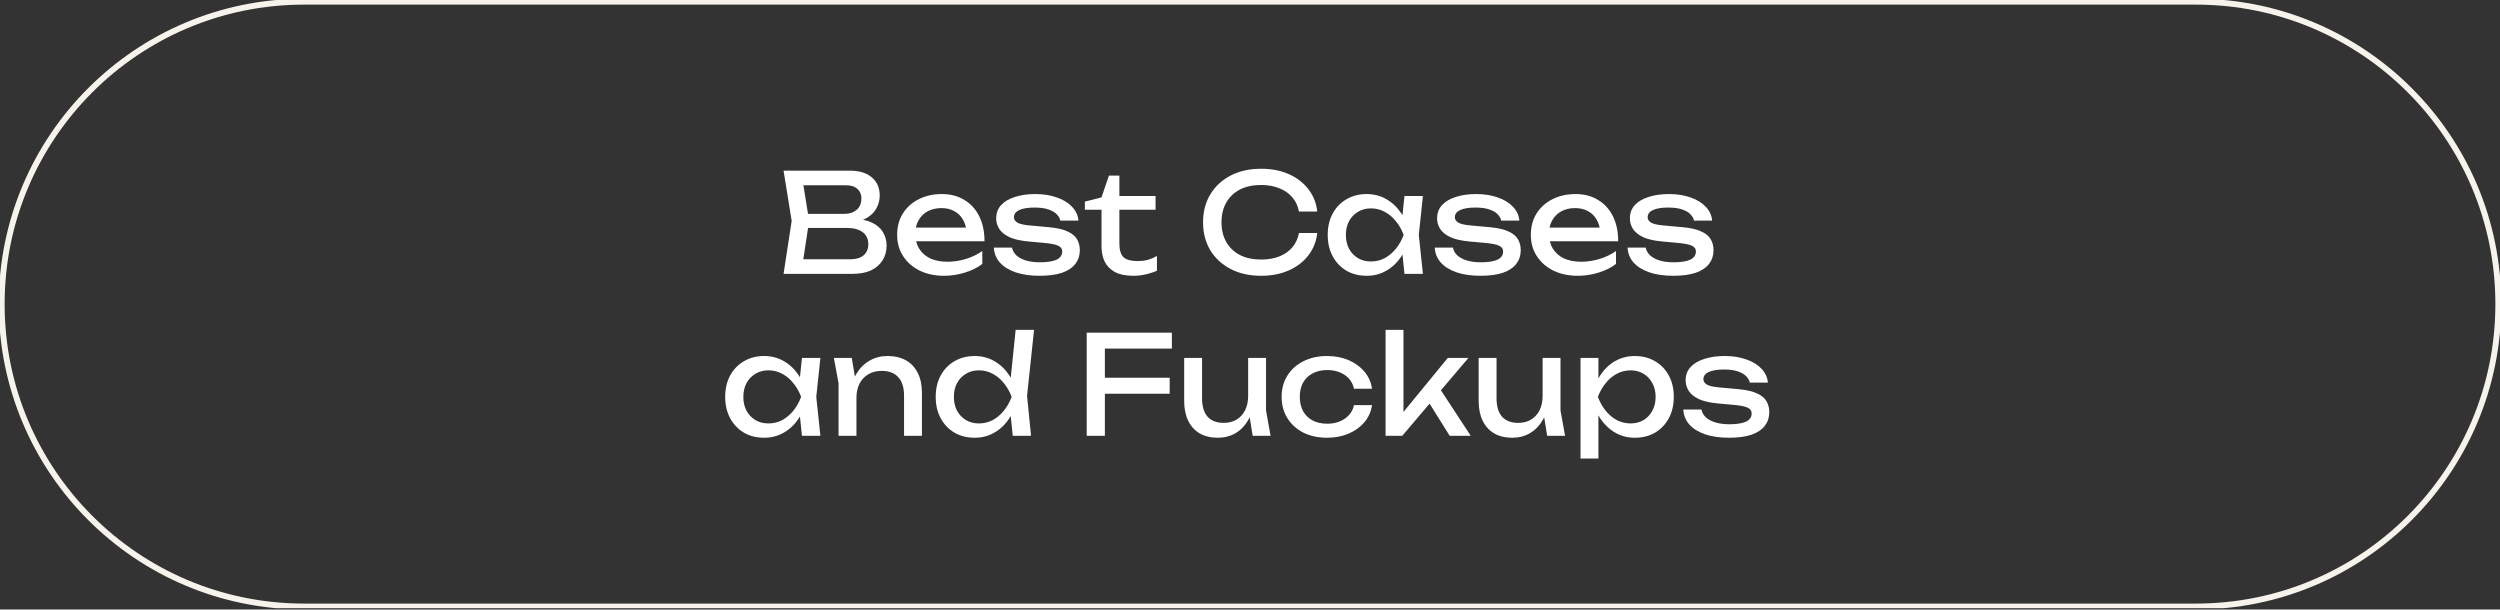 <?xml version="1.0" encoding="UTF-8"?> <svg xmlns="http://www.w3.org/2000/svg" width="849" height="207" viewBox="0 0 849 207" fill="none"><rect x="0" y="0" width="849" height="207" fill="#333333" stroke="none"/><g clip-path="url(#clip0_282_181)"><path fill-rule="evenodd" clip-rule="evenodd" d="M103.272 1.57C47.104 1.57 1.57 47.104 1.57 103.272C1.57 159.44 47.104 204.974 103.272 204.974H745.728C801.896 204.974 847.429 159.44 847.429 103.272C847.429 47.104 801.896 1.57 745.728 1.57H103.272ZM-0.43 103.272C-0.43 45.999 45.999 -0.43 103.272 -0.43H745.728C803 -0.43 849.429 45.999 849.429 103.272C849.429 160.545 803 206.974 745.728 206.974H103.272C45.999 206.974 -0.43 160.545 -0.43 103.272Z" fill="#F5F3EC"></path><path d="M600.846 139.965C600.846 141.74 600.348 143.282 599.351 144.59C598.354 145.898 596.844 146.911 594.819 147.627C592.795 148.312 590.257 148.655 587.204 148.655C584.059 148.655 581.334 148.265 579.029 147.487C576.724 146.677 574.933 145.556 573.656 144.123C572.411 142.659 571.741 140.977 571.647 139.078H577.814C578.001 140.074 578.499 140.962 579.309 141.74C580.15 142.488 581.24 143.064 582.579 143.469C583.95 143.874 585.507 144.076 587.251 144.076C589.774 144.076 591.674 143.78 592.951 143.189C594.228 142.566 594.866 141.631 594.866 140.386C594.866 139.545 594.43 138.906 593.558 138.47C592.717 138.034 591.113 137.707 588.746 137.489L583.561 137.022C580.757 136.773 578.546 136.274 576.927 135.527C575.307 134.748 574.155 133.814 573.469 132.724C572.784 131.603 572.442 130.419 572.442 129.173C572.442 127.367 573.002 125.856 574.124 124.642C575.245 123.427 576.802 122.508 578.795 121.885C580.789 121.231 583.109 120.904 585.756 120.904C588.497 120.904 590.942 121.294 593.091 122.072C595.24 122.82 596.953 123.879 598.23 125.249C599.507 126.588 600.223 128.146 600.379 129.921H594.212C594.088 129.204 593.714 128.519 593.091 127.865C592.499 127.18 591.58 126.619 590.335 126.183C589.12 125.716 587.485 125.483 585.429 125.483C583.249 125.483 581.536 125.763 580.29 126.324C579.076 126.884 578.468 127.71 578.468 128.8C578.468 129.485 578.842 130.077 579.59 130.575C580.337 131.042 581.723 131.369 583.747 131.556L590.428 132.163C593.106 132.412 595.193 132.895 596.688 133.612C598.214 134.297 599.289 135.184 599.912 136.274C600.535 137.365 600.846 138.595 600.846 139.965Z" fill="white"></path><path d="M536.743 121.558H542.816V130.762L542.536 131.696V137.022L542.816 138.657V155.709H536.743V121.558ZM540.481 134.779C541.072 131.976 542.053 129.547 543.424 127.492C544.794 125.405 546.476 123.785 548.469 122.633C550.494 121.48 552.736 120.904 555.197 120.904C557.782 120.904 560.071 121.496 562.064 122.68C564.058 123.832 565.615 125.451 566.736 127.538C567.857 129.594 568.418 132.008 568.418 134.779C568.418 137.52 567.857 139.934 566.736 142.021C565.615 144.107 564.058 145.743 562.064 146.926C560.071 148.078 557.782 148.655 555.197 148.655C552.736 148.655 550.509 148.078 548.516 146.926C546.523 145.774 544.825 144.154 543.424 142.067C542.053 139.981 541.072 137.551 540.481 134.779ZM562.251 134.779C562.251 133.004 561.877 131.447 561.13 130.108C560.414 128.737 559.417 127.678 558.14 126.931C556.863 126.152 555.399 125.763 553.748 125.763C552.098 125.763 550.54 126.152 549.077 126.931C547.644 127.678 546.383 128.737 545.293 130.108C544.202 131.447 543.315 133.004 542.63 134.779C543.315 136.555 544.202 138.128 545.293 139.498C546.383 140.837 547.644 141.896 549.077 142.675C550.54 143.422 552.098 143.796 553.748 143.796C555.399 143.796 556.863 143.422 558.14 142.675C559.417 141.896 560.414 140.837 561.13 139.498C561.877 138.128 562.251 136.555 562.251 134.779Z" fill="white"></path><path d="M513.598 148.655C511.169 148.655 509.098 148.157 507.385 147.16C505.703 146.163 504.41 144.731 503.507 142.862C502.604 140.993 502.152 138.766 502.152 136.181V121.559H508.226V135.247C508.226 137.988 508.849 140.074 510.094 141.507C511.371 142.909 513.193 143.609 515.56 143.609C517.273 143.609 518.737 143.236 519.952 142.488C521.198 141.741 522.163 140.682 522.848 139.311C523.533 137.91 523.876 136.29 523.876 134.453L525.978 135.621C525.729 138.33 525.044 140.666 523.923 142.628C522.802 144.559 521.353 146.054 519.578 147.113C517.803 148.141 515.809 148.655 513.598 148.655ZM525.418 148.001L523.876 138.47V121.559H529.949V139.405L531.491 148.001H525.418Z" fill="white"></path><path d="M476.617 142.721L474.842 142.067L491.66 121.558H498.668L476.197 148H470.544V112.027H476.617V142.721ZM484.139 134.919L488.39 131.088L499.462 148H492.314L484.139 134.919Z" fill="white"></path><path d="M465.937 137.583C465.625 139.763 464.769 141.694 463.367 143.376C461.966 145.026 460.175 146.319 457.995 147.253C455.815 148.187 453.385 148.655 450.707 148.655C447.655 148.655 444.96 148.078 442.625 146.926C440.32 145.743 438.513 144.107 437.205 142.021C435.897 139.934 435.243 137.52 435.243 134.779C435.243 132.039 435.897 129.625 437.205 127.538C438.513 125.451 440.32 123.832 442.625 122.68C444.96 121.496 447.655 120.904 450.707 120.904C453.385 120.904 455.815 121.371 457.995 122.306C460.175 123.24 461.966 124.548 463.367 126.23C464.769 127.881 465.625 129.812 465.937 132.023H459.817C459.381 130.03 458.337 128.473 456.687 127.351C455.036 126.23 453.043 125.67 450.707 125.67C448.838 125.67 447.203 126.043 445.801 126.791C444.4 127.507 443.31 128.55 442.531 129.921C441.784 131.26 441.41 132.88 441.41 134.779C441.41 136.648 441.784 138.268 442.531 139.638C443.31 141.009 444.4 142.067 445.801 142.815C447.203 143.531 448.838 143.889 450.707 143.889C453.074 143.889 455.083 143.313 456.733 142.161C458.384 141.009 459.412 139.482 459.817 137.583H465.937Z" fill="white"></path><path d="M413.593 148.655C411.164 148.655 409.093 148.157 407.38 147.16C405.698 146.163 404.405 144.731 403.502 142.862C402.599 140.993 402.147 138.766 402.147 136.181V121.559H408.221V135.247C408.221 137.988 408.844 140.074 410.089 141.507C411.366 142.909 413.188 143.609 415.555 143.609C417.268 143.609 418.732 143.236 419.947 142.488C421.193 141.741 422.158 140.682 422.843 139.311C423.529 137.91 423.871 136.29 423.871 134.453L425.974 135.621C425.724 138.33 425.039 140.666 423.918 142.628C422.797 144.559 421.348 146.054 419.573 147.113C417.798 148.141 415.805 148.655 413.593 148.655ZM425.413 148.001L423.871 138.47V121.559H429.945V139.405L431.486 148.001H425.413Z" fill="white"></path><path d="M372.04 128.286H397.221V133.706H372.04V128.286ZM397.968 112.963V118.382H371.853L375.217 114.878V148.001H369.05V112.963H397.968Z" fill="white"></path><path d="M343.929 148L342.901 137.956L344.256 134.826L342.947 131.228L344.91 112.027H351.17L348.787 134.405L350.142 148H343.929ZM345.704 134.779C345.112 137.551 344.131 139.98 342.761 142.067C341.39 144.154 339.693 145.773 337.668 146.926C335.675 148.078 333.448 148.654 330.988 148.654C328.403 148.654 326.114 148.078 324.12 146.926C322.127 145.742 320.57 144.107 319.448 142.02C318.327 139.933 317.767 137.52 317.767 134.779C317.767 132.007 318.327 129.593 319.448 127.538C320.57 125.451 322.127 123.831 324.12 122.679C326.114 121.495 328.403 120.904 330.988 120.904C333.448 120.904 335.675 121.48 337.668 122.632C339.693 123.785 341.39 125.404 342.761 127.491C344.162 129.547 345.143 131.976 345.704 134.779ZM323.933 134.779C323.933 136.554 324.292 138.127 325.008 139.497C325.755 140.837 326.768 141.896 328.045 142.674C329.321 143.422 330.785 143.795 332.436 143.795C334.118 143.795 335.675 143.422 337.108 142.674C338.54 141.896 339.802 140.837 340.892 139.497C342.013 138.127 342.901 136.554 343.555 134.779C342.901 133.004 342.013 131.446 340.892 130.107C339.802 128.737 338.54 127.678 337.108 126.93C335.675 126.152 334.118 125.762 332.436 125.762C330.785 125.762 329.321 126.152 328.045 126.93C326.768 127.678 325.755 128.737 325.008 130.107C324.292 131.446 323.933 133.004 323.933 134.779Z" fill="white"></path><path d="M283.188 121.558H289.261L290.849 131.089V148.001H284.776V130.201L283.188 121.558ZM301.361 120.904C303.852 120.904 305.97 121.403 307.714 122.399C309.458 123.396 310.782 124.829 311.685 126.697C312.62 128.535 313.087 130.762 313.087 133.378V148.001H307.014V134.359C307.014 131.587 306.36 129.5 305.051 128.099C303.774 126.666 301.89 125.95 299.399 125.95C297.686 125.95 296.175 126.339 294.867 127.118C293.59 127.865 292.593 128.924 291.877 130.295C291.192 131.665 290.849 133.269 290.849 135.106L288.7 133.939C288.981 131.198 289.697 128.862 290.849 126.931C292.002 125 293.481 123.52 295.287 122.493C297.094 121.434 299.118 120.904 301.361 120.904Z" fill="white"></path><path d="M272.344 148.001L271.316 138.19L272.531 134.779L271.316 131.416L272.344 121.558H278.604L277.203 134.779L278.604 148.001H272.344ZM274.213 134.779C273.621 137.551 272.64 139.981 271.269 142.067C269.899 144.154 268.202 145.774 266.177 146.926C264.184 148.078 261.957 148.655 259.497 148.655C256.911 148.655 254.622 148.078 252.629 146.926C250.636 145.743 249.078 144.107 247.957 142.021C246.836 139.934 246.275 137.52 246.275 134.779C246.275 132.008 246.836 129.594 247.957 127.538C249.078 125.451 250.636 123.832 252.629 122.68C254.622 121.496 256.911 120.904 259.497 120.904C261.957 120.904 264.184 121.48 266.177 122.633C268.202 123.785 269.899 125.405 271.269 127.492C272.671 129.547 273.652 131.976 274.213 134.779ZM252.442 134.779C252.442 136.555 252.8 138.128 253.517 139.498C254.264 140.837 255.276 141.896 256.553 142.675C257.83 143.422 259.294 143.796 260.945 143.796C262.627 143.796 264.184 143.422 265.617 142.675C267.049 141.896 268.311 140.837 269.401 139.498C270.522 138.128 271.41 136.555 272.064 134.779C271.41 133.004 270.522 131.447 269.401 130.108C268.311 128.737 267.049 127.678 265.617 126.931C264.184 126.152 262.627 125.763 260.945 125.763C259.294 125.763 257.83 126.152 256.553 126.931C255.276 127.678 254.264 128.737 253.517 130.108C252.8 131.447 252.442 133.004 252.442 134.779Z" fill="white"></path><path d="M581.912 84.965C581.912 86.74 581.414 88.282 580.418 89.59C579.421 90.898 577.91 91.91 575.886 92.627C573.861 93.312 571.323 93.655 568.271 93.655C565.125 93.655 562.4 93.265 560.095 92.487C557.791 91.677 556 90.556 554.723 89.123C553.477 87.659 552.807 85.977 552.714 84.078H558.881C559.067 85.074 559.566 85.962 560.376 86.74C561.216 87.488 562.307 88.064 563.646 88.469C565.016 88.874 566.573 89.076 568.318 89.076C570.84 89.076 572.74 88.78 574.017 88.189C575.294 87.566 575.933 86.631 575.933 85.386C575.933 84.545 575.497 83.906 574.625 83.47C573.784 83.034 572.18 82.707 569.813 82.489L564.627 82.022C561.824 81.773 559.613 81.274 557.993 80.527C556.373 79.748 555.221 78.814 554.536 77.724C553.851 76.603 553.508 75.419 553.508 74.173C553.508 72.367 554.069 70.856 555.19 69.642C556.311 68.427 557.868 67.508 559.862 66.885C561.855 66.231 564.175 65.904 566.823 65.904C569.563 65.904 572.008 66.294 574.157 67.072C576.306 67.82 578.019 68.879 579.296 70.249C580.573 71.588 581.29 73.146 581.445 74.921H575.279C575.154 74.204 574.78 73.519 574.157 72.865C573.566 72.18 572.647 71.619 571.401 71.183C570.186 70.716 568.551 70.483 566.496 70.483C564.315 70.483 562.602 70.763 561.357 71.324C560.142 71.884 559.535 72.71 559.535 73.8C559.535 74.485 559.908 75.077 560.656 75.575C561.403 76.042 562.789 76.369 564.814 76.556L571.494 77.163C574.173 77.412 576.26 77.895 577.755 78.612C579.281 79.297 580.355 80.184 580.978 81.274C581.601 82.365 581.912 83.595 581.912 84.965Z" fill="white"></path><path d="M535.804 93.655C532.72 93.655 529.98 93.079 527.581 91.926C525.183 90.743 523.299 89.108 521.929 87.021C520.558 84.934 519.873 82.505 519.873 79.733C519.873 76.992 520.512 74.594 521.788 72.538C523.097 70.451 524.887 68.832 527.161 67.68C529.466 66.496 532.098 65.904 535.056 65.904C538.015 65.904 540.569 66.574 542.718 67.913C544.898 69.221 546.58 71.074 547.764 73.473C548.947 75.871 549.539 78.689 549.539 81.928H524.638V77.303H546.502L543.466 79.032C543.372 77.288 542.952 75.793 542.204 74.547C541.488 73.301 540.507 72.351 539.261 71.697C538.046 71.012 536.598 70.669 534.916 70.669C533.141 70.669 531.584 71.028 530.244 71.744C528.936 72.46 527.909 73.473 527.161 74.781C526.414 76.058 526.04 77.584 526.04 79.359C526.04 81.321 526.476 83.019 527.348 84.451C528.251 85.884 529.512 86.99 531.132 87.768C532.783 88.516 534.729 88.889 536.972 88.889C538.996 88.889 541.067 88.578 543.185 87.955C545.303 87.301 547.172 86.398 548.791 85.246V89.637C547.172 90.883 545.194 91.864 542.858 92.58C540.553 93.296 538.202 93.655 535.804 93.655Z" fill="white"></path><path d="M516.444 84.965C516.444 86.74 515.945 88.282 514.949 89.59C513.952 90.898 512.442 91.91 510.417 92.627C508.393 93.312 505.854 93.655 502.802 93.655C499.656 93.655 496.931 93.265 494.627 92.487C492.322 91.677 490.531 90.556 489.254 89.123C488.008 87.659 487.339 85.977 487.245 84.078H493.412C493.599 85.074 494.097 85.962 494.907 86.74C495.748 87.488 496.838 88.064 498.177 88.469C499.547 88.874 501.105 89.076 502.849 89.076C505.372 89.076 507.271 88.78 508.548 88.189C509.825 87.566 510.464 86.631 510.464 85.386C510.464 84.545 510.028 83.906 509.156 83.47C508.315 83.034 506.711 82.707 504.344 82.489L499.158 82.022C496.355 81.773 494.144 81.274 492.524 80.527C490.905 79.748 489.752 78.814 489.067 77.724C488.382 76.603 488.039 75.419 488.039 74.173C488.039 72.367 488.6 70.856 489.721 69.642C490.842 68.427 492.4 67.508 494.393 66.885C496.386 66.231 498.707 65.904 501.354 65.904C504.095 65.904 506.54 66.294 508.689 67.072C510.838 67.82 512.551 68.879 513.828 70.249C515.104 71.588 515.821 73.146 515.977 74.921H509.81C509.685 74.204 509.312 73.519 508.689 72.865C508.097 72.18 507.178 71.619 505.932 71.183C504.718 70.716 503.082 70.483 501.027 70.483C498.847 70.483 497.134 70.763 495.888 71.324C494.673 71.884 494.066 72.71 494.066 73.8C494.066 74.485 494.44 75.077 495.187 75.575C495.935 76.042 497.321 76.369 499.345 76.556L506.026 77.163C508.704 77.412 510.791 77.895 512.286 78.612C513.812 79.297 514.886 80.184 515.509 81.274C516.132 82.365 516.444 83.595 516.444 84.965Z" fill="white"></path><path d="M476.962 93.001L475.934 83.19L477.149 79.779L475.934 76.416L476.962 66.558H483.222L481.821 79.779L483.222 93.001H476.962ZM478.831 79.779C478.239 82.551 477.258 84.981 475.888 87.067C474.517 89.154 472.82 90.774 470.795 91.926C468.802 93.079 466.575 93.655 464.115 93.655C461.53 93.655 459.24 93.079 457.247 91.926C455.254 90.743 453.697 89.108 452.575 87.021C451.454 84.934 450.894 82.52 450.894 79.779C450.894 77.008 451.454 74.594 452.575 72.538C453.697 70.451 455.254 68.832 457.247 67.68C459.24 66.496 461.53 65.904 464.115 65.904C466.575 65.904 468.802 66.481 470.795 67.633C472.82 68.785 474.517 70.405 475.888 72.492C477.289 74.547 478.27 76.976 478.831 79.779ZM457.06 79.779C457.06 81.555 457.418 83.128 458.135 84.498C458.882 85.837 459.895 86.896 461.171 87.675C462.448 88.422 463.912 88.796 465.563 88.796C467.245 88.796 468.802 88.422 470.235 87.675C471.667 86.896 472.929 85.837 474.019 84.498C475.14 83.128 476.028 81.555 476.682 79.779C476.028 78.004 475.14 76.447 474.019 75.108C472.929 73.737 471.667 72.678 470.235 71.931C468.802 71.152 467.245 70.763 465.563 70.763C463.912 70.763 462.448 71.152 461.171 71.931C459.895 72.678 458.882 73.737 458.135 75.108C457.418 76.447 457.06 78.004 457.06 79.779Z" fill="white"></path><path d="M447.338 79.126C447.027 81.991 446.015 84.529 444.302 86.741C442.62 88.921 440.408 90.618 437.668 91.833C434.927 93.048 431.797 93.655 428.277 93.655C424.353 93.655 420.912 92.892 417.953 91.366C414.994 89.84 412.689 87.722 411.039 85.012C409.388 82.272 408.562 79.095 408.562 75.482C408.562 71.869 409.388 68.708 411.039 65.998C412.689 63.257 414.994 61.124 417.953 59.598C420.912 58.072 424.353 57.309 428.277 57.309C431.797 57.309 434.927 57.916 437.668 59.131C440.408 60.345 442.62 62.043 444.302 64.223C446.015 66.403 447.027 68.941 447.338 71.838H441.125C440.782 69.969 440.035 68.365 438.882 67.026C437.761 65.687 436.297 64.659 434.491 63.943C432.684 63.195 430.598 62.821 428.231 62.821C425.49 62.821 423.107 63.335 421.083 64.363C419.09 65.391 417.548 66.855 416.458 68.754C415.368 70.654 414.823 72.897 414.823 75.482C414.823 78.067 415.368 80.309 416.458 82.209C417.548 84.109 419.09 85.573 421.083 86.601C423.107 87.628 425.49 88.142 428.231 88.142C430.598 88.142 432.684 87.784 434.491 87.068C436.297 86.352 437.761 85.324 438.882 83.984C440.035 82.614 440.782 80.995 441.125 79.126H447.338Z" fill="white"></path><path d="M368.416 71.231V68.474L374.069 67.026L376.592 59.645H380.142V66.559H392.429V71.231H380.142V82.676C380.142 84.888 380.609 86.445 381.544 87.348C382.509 88.22 384.066 88.656 386.215 88.656C387.586 88.656 388.801 88.516 389.859 88.236C390.918 87.924 391.931 87.488 392.896 86.928V91.927C392.086 92.331 390.934 92.721 389.439 93.094C387.975 93.468 386.465 93.655 384.907 93.655C382.322 93.655 380.236 93.235 378.647 92.394C377.059 91.522 375.891 90.338 375.143 88.843C374.427 87.317 374.069 85.573 374.069 83.611V71.231H368.416Z" fill="white"></path><path d="M366.709 84.965C366.709 86.74 366.211 88.282 365.214 89.59C364.218 90.898 362.707 91.91 360.683 92.627C358.658 93.312 356.12 93.655 353.068 93.655C349.922 93.655 347.197 93.265 344.892 92.487C342.587 91.677 340.797 90.556 339.52 89.123C338.274 87.659 337.604 85.977 337.511 84.078H343.677C343.864 85.074 344.363 85.962 345.172 86.74C346.013 87.488 347.103 88.064 348.443 88.469C349.813 88.874 351.37 89.076 353.114 89.076C355.637 89.076 357.537 88.78 358.814 88.189C360.091 87.566 360.729 86.631 360.729 85.386C360.729 84.545 360.293 83.906 359.421 83.47C358.58 83.034 356.976 82.707 354.609 82.489L349.424 82.022C346.621 81.773 344.409 81.274 342.79 80.527C341.17 79.748 340.018 78.814 339.333 77.724C338.648 76.603 338.305 75.419 338.305 74.173C338.305 72.367 338.866 70.856 339.987 69.642C341.108 68.427 342.665 67.508 344.659 66.885C346.652 66.231 348.972 65.904 351.62 65.904C354.36 65.904 356.805 66.294 358.954 67.072C361.103 67.82 362.816 68.879 364.093 70.249C365.37 71.588 366.086 73.146 366.242 74.921H360.075C359.951 74.204 359.577 73.519 358.954 72.865C358.362 72.18 357.444 71.619 356.198 71.183C354.983 70.716 353.348 70.483 351.292 70.483C349.112 70.483 347.399 70.763 346.154 71.324C344.939 71.884 344.332 72.71 344.332 73.8C344.332 74.485 344.705 75.077 345.453 75.575C346.2 76.042 347.586 76.369 349.611 76.556L356.291 77.163C358.97 77.412 361.056 77.895 362.551 78.612C364.078 79.297 365.152 80.184 365.775 81.274C366.398 82.365 366.709 83.595 366.709 84.965Z" fill="white"></path><path d="M320.601 93.655C317.517 93.655 314.777 93.079 312.378 91.926C309.98 90.743 308.096 89.108 306.726 87.021C305.355 84.934 304.67 82.505 304.67 79.733C304.67 76.992 305.308 74.594 306.585 72.538C307.893 70.451 309.684 68.832 311.958 67.68C314.263 66.496 316.894 65.904 319.853 65.904C322.812 65.904 325.366 66.574 327.515 67.913C329.695 69.221 331.377 71.074 332.56 73.473C333.744 75.871 334.336 78.689 334.336 81.928H309.435V77.303H331.299L328.262 79.032C328.169 77.288 327.748 75.793 327.001 74.547C326.285 73.301 325.304 72.351 324.058 71.697C322.843 71.012 321.395 70.669 319.713 70.669C317.938 70.669 316.381 71.028 315.041 71.744C313.733 72.46 312.705 73.473 311.958 74.781C311.21 76.058 310.837 77.584 310.837 79.359C310.837 81.321 311.273 83.019 312.145 84.451C313.048 85.884 314.309 86.99 315.929 87.768C317.58 88.516 319.526 88.889 321.769 88.889C323.793 88.889 325.864 88.578 327.982 87.955C330.1 87.301 331.969 86.398 333.588 85.246V89.637C331.969 90.883 329.991 91.864 327.655 92.58C325.35 93.296 322.999 93.655 320.601 93.655Z" fill="white"></path><path d="M288.568 75.622L289.175 74.267C291.947 74.299 294.205 74.719 295.949 75.529C297.725 76.338 299.017 77.429 299.827 78.799C300.668 80.169 301.088 81.711 301.088 83.424C301.088 85.293 300.637 86.944 299.733 88.376C298.861 89.809 297.569 90.946 295.856 91.787C294.143 92.596 292.009 93.001 289.456 93.001H266.097L268.853 75.015L266.097 57.963H288.615C291.854 57.963 294.345 58.726 296.089 60.252C297.865 61.747 298.752 63.818 298.752 66.466C298.752 67.867 298.41 69.237 297.725 70.577C297.071 71.885 295.996 73.006 294.501 73.94C293.037 74.844 291.06 75.404 288.568 75.622ZM272.31 91.273L269.928 88.049H288.755C290.686 88.049 292.181 87.613 293.24 86.741C294.33 85.838 294.875 84.561 294.875 82.91C294.875 81.166 294.236 79.811 292.959 78.846C291.714 77.88 289.86 77.397 287.4 77.397H272.217V72.632H286.793C288.443 72.632 289.814 72.181 290.904 71.278C291.994 70.343 292.539 69.019 292.539 67.306C292.539 66.029 292.087 64.986 291.184 64.176C290.281 63.335 288.973 62.915 287.26 62.915H269.928L272.31 59.691L274.786 75.015L272.31 91.273Z" fill="white"></path></g><defs><clipPath id="clip0_282_181"><rect width="849" height="206.544" fill="white"></rect></clipPath></defs></svg> 